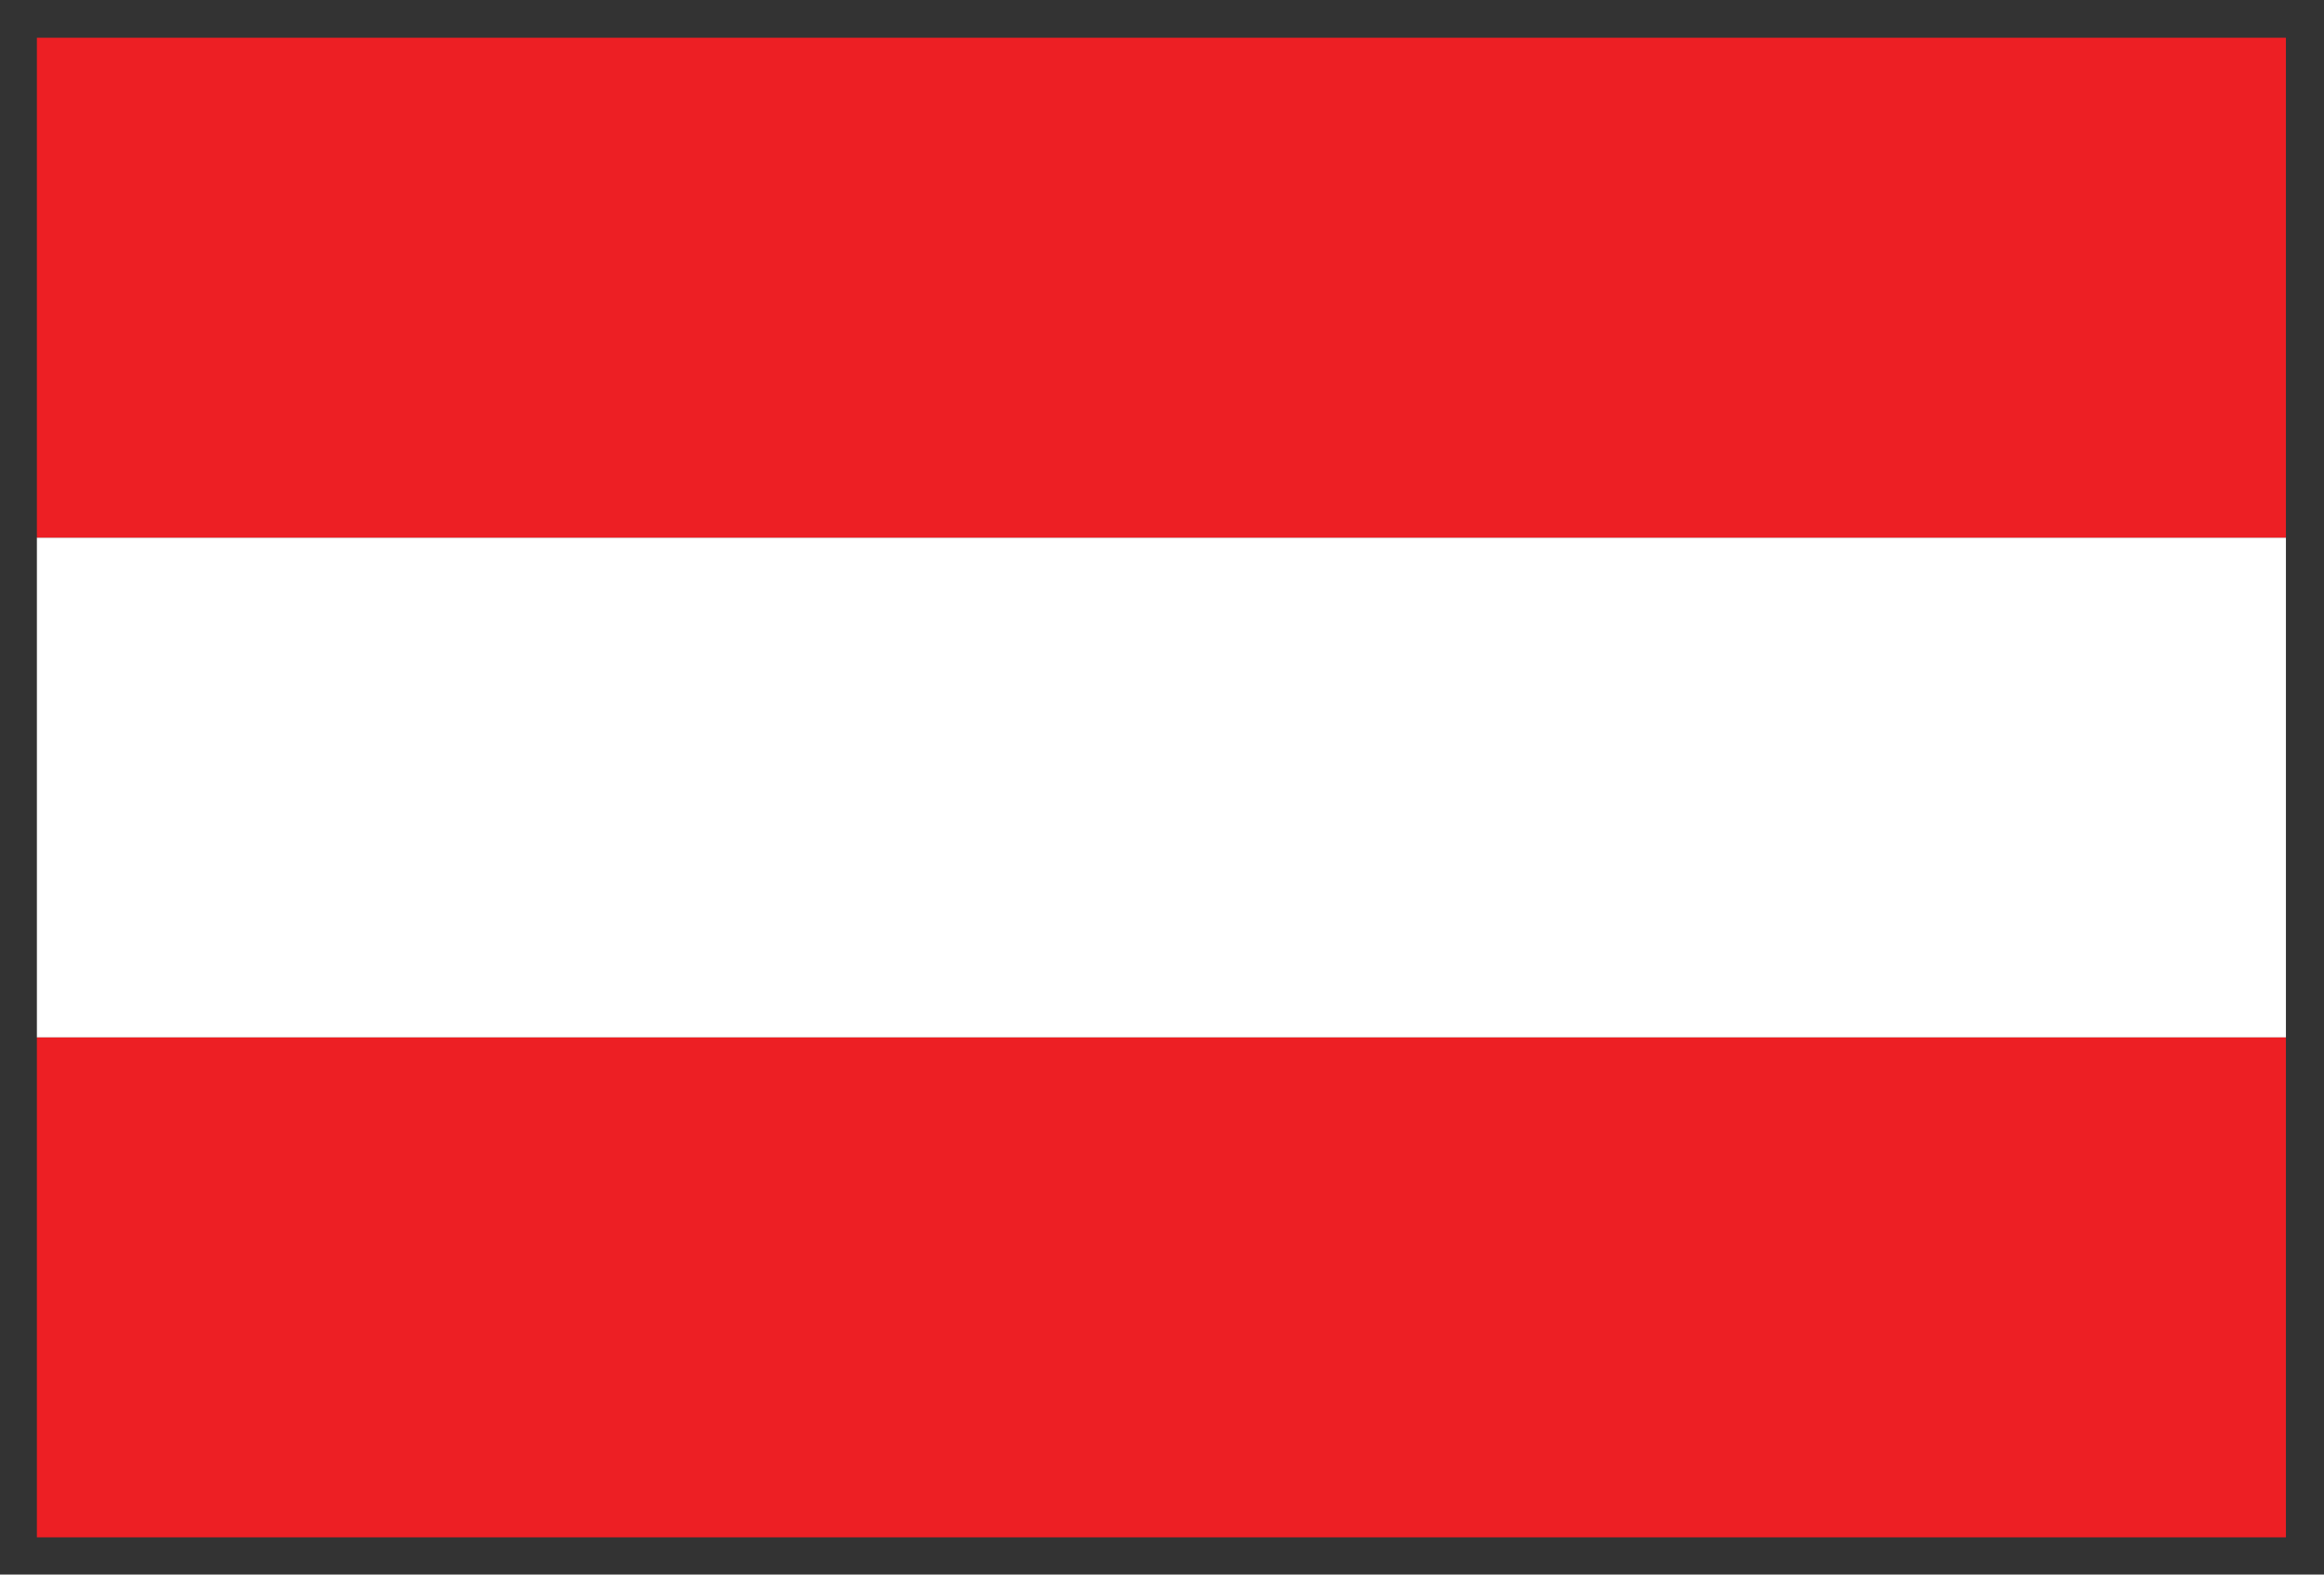 <?xml version="1.0" encoding="utf-8"?>
<!-- Generator: Adobe Illustrator 27.5.0, SVG Export Plug-In . SVG Version: 6.00 Build 0)  -->
<svg version="1.1" id="flag" xmlns="http://www.w3.org/2000/svg" xmlns:xlink="http://www.w3.org/1999/xlink" x="0px" y="0px"
	 viewBox="0 0 3100 2100" style="enable-background:new 0 0 3100 2100;" xml:space="preserve">
<rect x="0" y="0" width="3100" height="2100" fill="#333333" stroke="none"/>
<polygon style="fill-rule:evenodd;clip-rule:evenodd;fill:#FFFFFF;" points="49.208,716.994 3049.208,716.994 3049.208,1383.652 
	49.208,1383.652 49.208,716.994 "/>
<path style="fill-rule:evenodd;clip-rule:evenodd;fill:#ED1F24;" d="M49.208,50.324v666.67h3000V50.324H49.208z M49.208,2050.324
	h3000v-666.672h-3000V2050.324z"/>
</svg>
